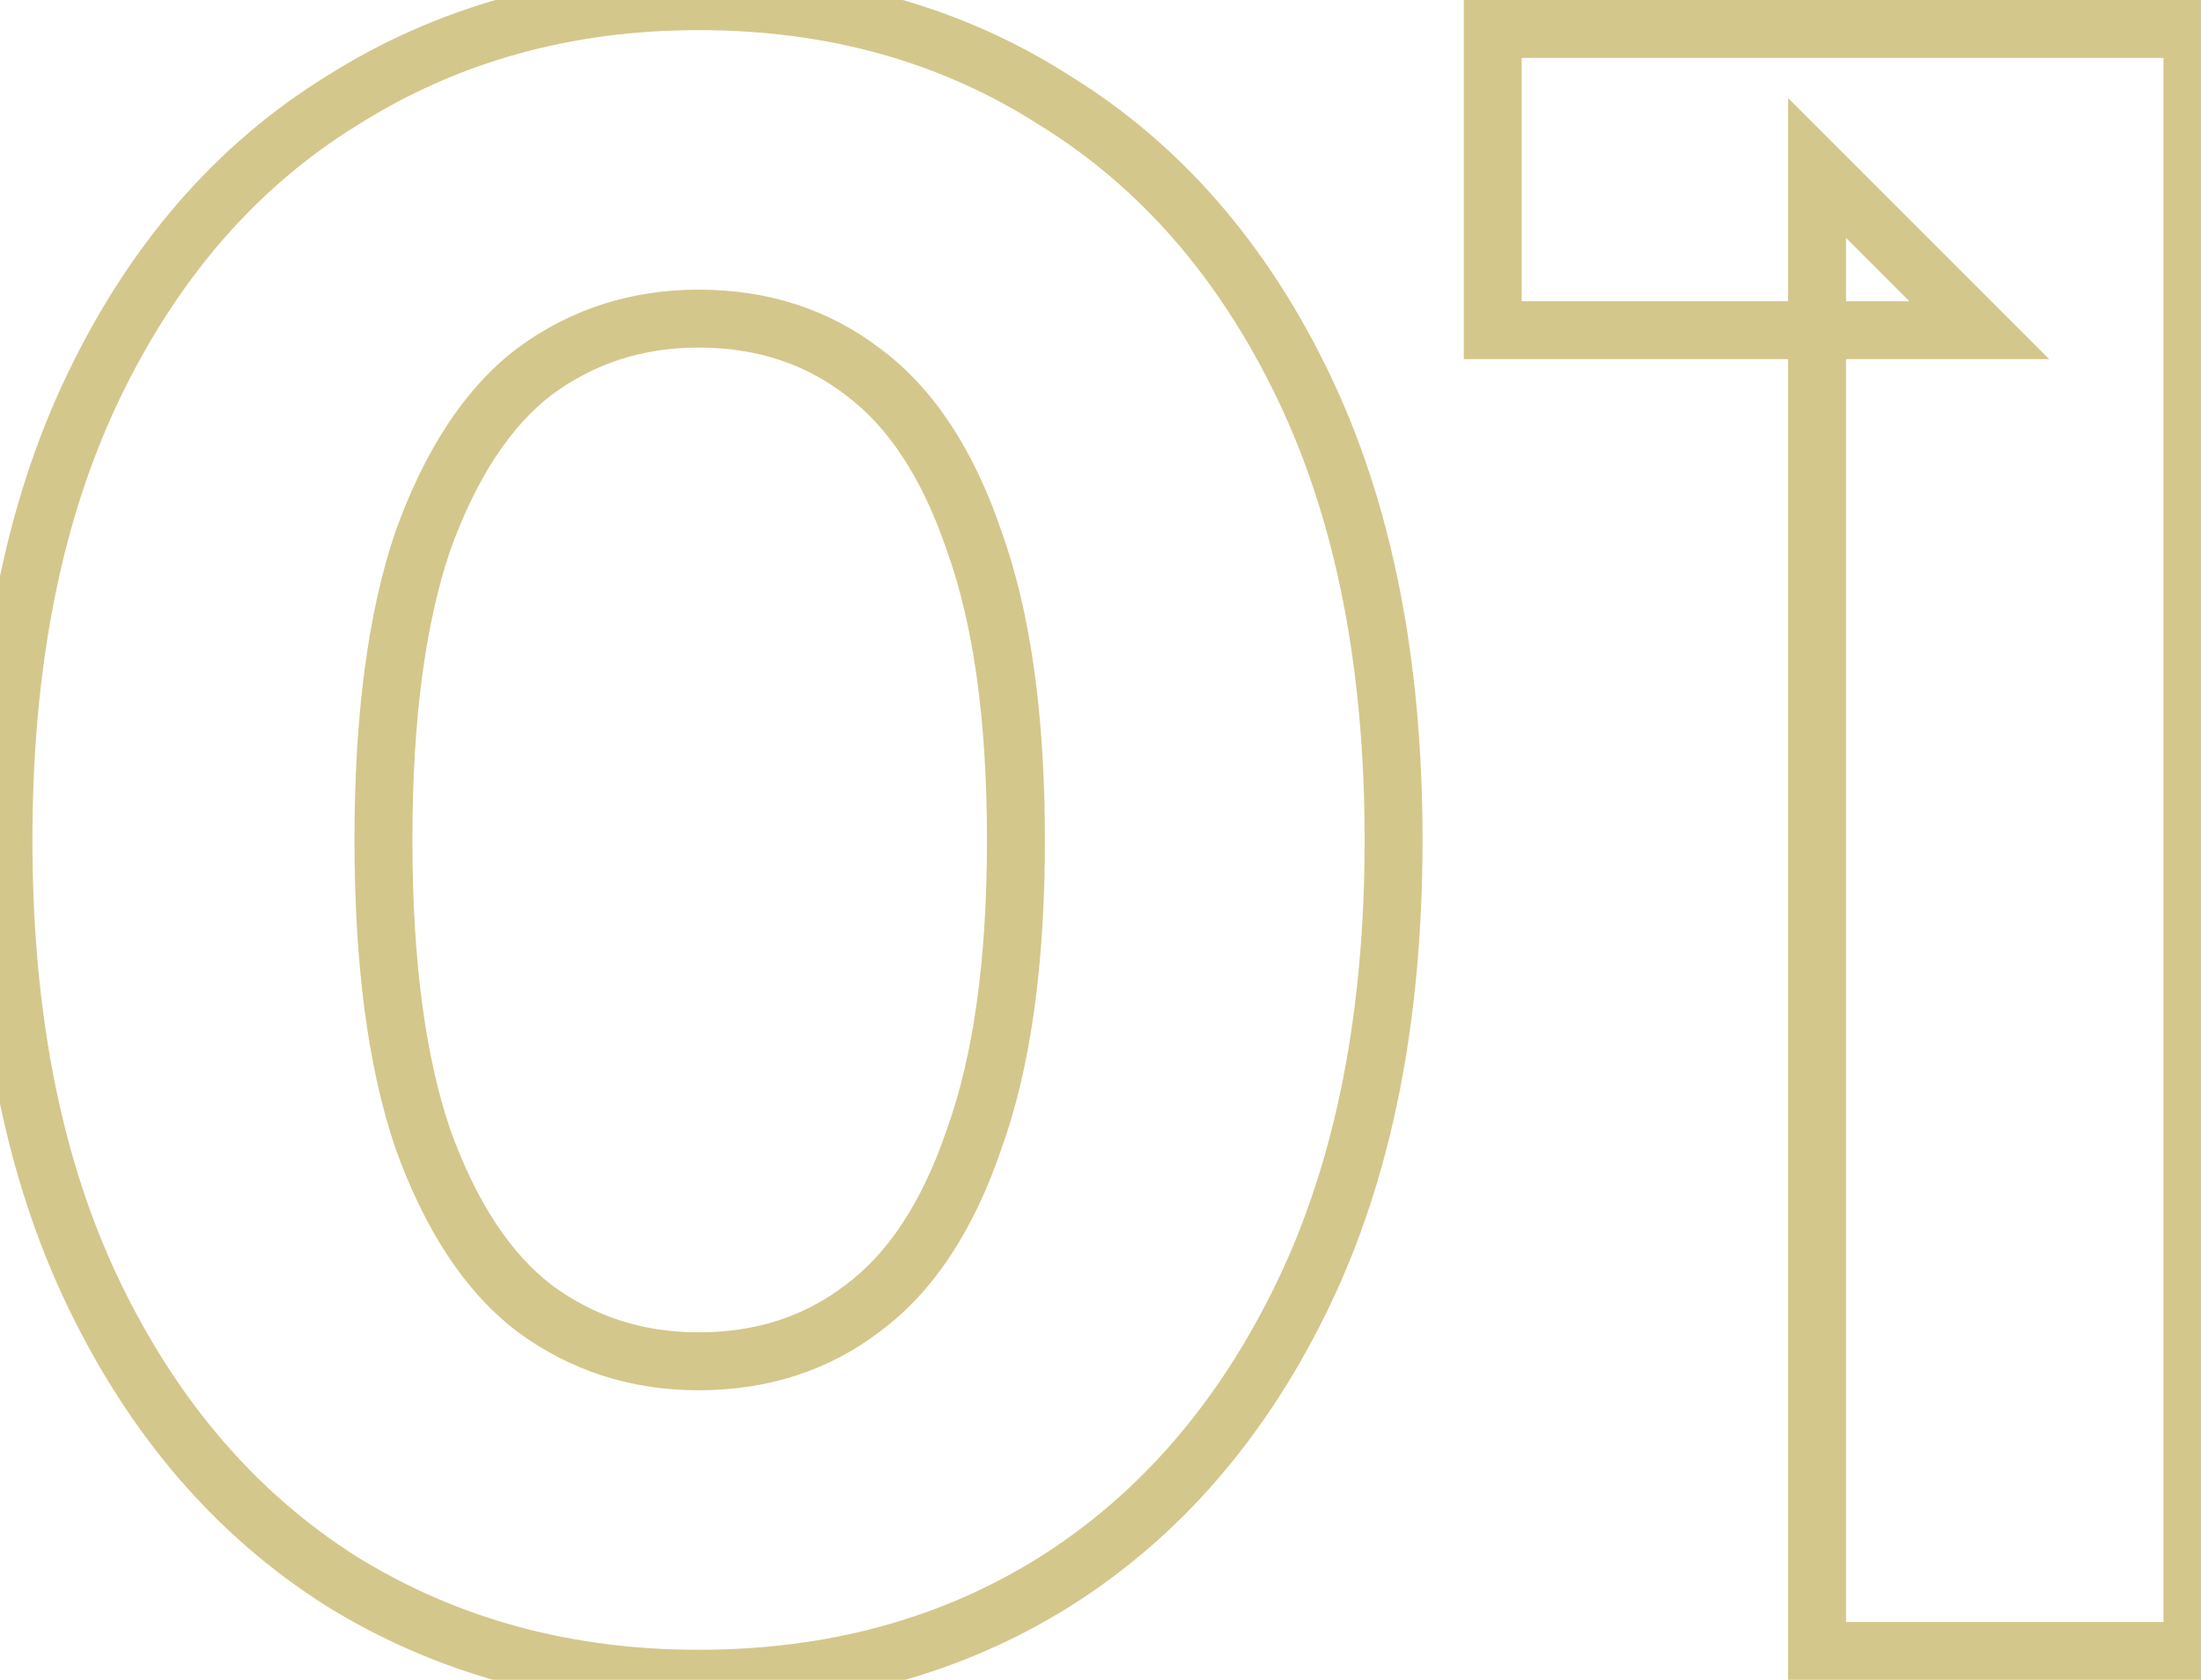 <?xml version="1.0" encoding="UTF-8"?> <svg xmlns="http://www.w3.org/2000/svg" width="76" height="58" viewBox="0 0 76 58" fill="none"> <mask id="path-1-outside-1_48_82" maskUnits="userSpaceOnUse" x="-1" y="-1" width="78" height="60" fill="black"> <rect fill="white" x="-1" y="-1" width="78" height="60"></rect> <path d="M24.12 57.96C19.533 57.96 15.427 56.84 11.8 54.6C8.173 52.307 5.32 49 3.24 44.68C1.16 40.36 0.12 35.133 0.12 29C0.12 22.867 1.16 17.64 3.24 13.32C5.32 9 8.173 5.72 11.8 3.48C15.427 1.187 19.533 0.04 24.12 0.04C28.76 0.04 32.867 1.187 36.44 3.48C40.067 5.72 42.92 9 45 13.32C47.08 17.64 48.12 22.867 48.12 29C48.12 35.133 47.08 40.36 45 44.68C42.92 49 40.067 52.307 36.44 54.6C32.867 56.84 28.76 57.96 24.12 57.96ZM24.12 47C26.307 47 28.2 46.387 29.8 45.16C31.453 43.933 32.733 41.987 33.64 39.32C34.6 36.653 35.08 33.213 35.08 29C35.08 24.787 34.6 21.347 33.64 18.68C32.733 16.013 31.453 14.067 29.8 12.84C28.2 11.613 26.307 11 24.12 11C21.987 11 20.093 11.613 18.44 12.84C16.84 14.067 15.56 16.013 14.6 18.68C13.693 21.347 13.24 24.787 13.24 29C13.24 33.213 13.693 36.653 14.6 39.32C15.56 41.987 16.84 43.933 18.44 45.16C20.093 46.387 21.987 47 24.12 47ZM62.744 57V5.8L68.344 11.4H51.544V1H75.704V57H62.744Z"></path> </mask> <path d="M11.8 54.6L11.265 55.445L11.274 55.451L11.8 54.6ZM3.24 44.68L2.339 45.114L3.24 44.68ZM3.24 13.32L4.141 13.754L3.24 13.32ZM11.8 3.48L12.325 4.331L12.335 4.325L11.8 3.48ZM36.44 3.48L35.9 4.322L35.907 4.326L35.914 4.331L36.44 3.48ZM45 13.32L44.099 13.754L45 13.32ZM45 44.68L44.099 44.246L45 44.68ZM36.44 54.6L36.971 55.447L36.974 55.445L36.44 54.6ZM29.8 45.16L29.204 44.357L29.198 44.362L29.192 44.366L29.8 45.16ZM33.64 39.32L32.699 38.981L32.696 38.99L32.693 38.998L33.64 39.32ZM33.64 18.68L32.693 19.002L32.696 19.01L32.699 19.019L33.64 18.68ZM29.8 12.84L29.192 13.634L29.198 13.638L29.204 13.643L29.8 12.84ZM18.44 12.84L17.844 12.037L17.838 12.042L17.832 12.046L18.44 12.84ZM14.6 18.68L13.659 18.341L13.656 18.35L13.653 18.358L14.6 18.68ZM14.6 39.32L13.653 39.642L13.656 39.65L13.659 39.659L14.6 39.32ZM18.44 45.16L17.832 45.954L17.838 45.958L17.844 45.963L18.44 45.16ZM24.12 56.96C19.704 56.96 15.782 55.884 12.325 53.749L11.274 55.451C15.071 57.796 19.362 58.96 24.12 58.96V56.96ZM12.335 53.755C8.884 51.573 6.15 48.418 4.141 44.246L2.339 45.114C4.49 49.582 7.462 53.04 11.265 55.445L12.335 53.755ZM4.141 44.246C2.142 40.094 1.12 35.024 1.12 29H-0.88C-0.88 35.243 0.178 40.626 2.339 45.114L4.141 44.246ZM1.12 29C1.12 22.976 2.142 17.906 4.141 13.754L2.339 12.886C0.178 17.374 -0.88 22.757 -0.88 29H1.12ZM4.141 13.754C6.149 9.584 8.881 6.458 12.325 4.331L11.274 2.629C7.466 4.982 4.491 8.416 2.339 12.886L4.141 13.754ZM12.335 4.325C15.79 2.14 19.709 1.04 24.12 1.04V-0.96C19.358 -0.96 15.063 0.233 11.265 2.635L12.335 4.325ZM24.12 1.04C28.587 1.04 32.503 2.141 35.9 4.322L36.98 2.638C33.231 0.232 28.933 -0.96 24.12 -0.96V1.04ZM35.914 4.331C39.359 6.458 42.091 9.584 44.099 13.754L45.901 12.886C43.749 8.416 40.774 4.982 36.965 2.629L35.914 4.331ZM44.099 13.754C46.098 17.906 47.12 22.976 47.12 29H49.12C49.12 22.757 48.062 17.374 45.901 12.886L44.099 13.754ZM47.12 29C47.12 35.024 46.098 40.094 44.099 44.246L45.901 45.114C48.062 40.626 49.12 35.243 49.12 29H47.12ZM44.099 44.246C42.09 48.418 39.356 51.573 35.906 53.755L36.974 55.445C40.778 53.04 43.75 49.582 45.901 45.114L44.099 44.246ZM35.909 53.753C32.511 55.883 28.592 56.96 24.12 56.96V58.96C28.928 58.96 33.223 57.797 36.971 55.447L35.909 53.753ZM24.12 48C26.507 48 28.619 47.326 30.408 45.954L29.192 44.366C27.781 45.448 26.106 46 24.12 46V48ZM30.396 45.963C32.262 44.578 33.638 42.432 34.587 39.642L32.693 38.998C31.828 41.541 30.644 43.288 29.204 44.357L30.396 45.963ZM34.581 39.659C35.594 36.844 36.08 33.278 36.08 29H34.08C34.08 33.149 33.606 36.462 32.699 38.981L34.581 39.659ZM36.08 29C36.08 24.722 35.594 21.156 34.581 18.341L32.699 19.019C33.606 21.538 34.08 24.851 34.08 29H36.08ZM34.587 18.358C33.638 15.568 32.262 13.422 30.396 12.037L29.204 13.643C30.644 14.712 31.828 16.459 32.693 19.002L34.587 18.358ZM30.408 12.046C28.619 10.674 26.507 10 24.12 10V12C26.106 12 27.781 12.552 29.192 13.634L30.408 12.046ZM24.12 10C21.78 10 19.676 10.678 17.844 12.037L19.036 13.643C20.51 12.549 22.193 12 24.12 12V10ZM17.832 12.046C16.029 13.428 14.659 15.564 13.659 18.341L15.541 19.019C16.461 16.462 17.651 14.705 19.048 13.634L17.832 12.046ZM13.653 18.358C12.698 21.166 12.24 24.726 12.24 29H14.24C14.24 24.847 14.688 21.527 15.547 19.002L13.653 18.358ZM12.24 29C12.24 33.274 12.698 36.834 13.653 39.642L15.547 38.998C14.688 36.473 14.24 33.153 14.24 29H12.24ZM13.659 39.659C14.659 42.436 16.029 44.572 17.832 45.954L19.048 44.366C17.651 43.295 16.461 41.538 15.541 38.981L13.659 39.659ZM17.844 45.963C19.676 47.322 21.78 48 24.12 48V46C22.193 46 20.51 45.451 19.036 44.357L17.844 45.963ZM62.744 57H61.744V58H62.744V57ZM62.744 5.8L63.452 5.093L61.744 3.386V5.8H62.744ZM68.344 11.4V12.4H70.759L69.052 10.693L68.344 11.4ZM51.544 11.4H50.544V12.4H51.544V11.4ZM51.544 1V-3.8147e-06H50.544V1H51.544ZM75.704 1H76.704V-3.8147e-06H75.704V1ZM75.704 57V58H76.704V57H75.704ZM63.744 57V5.8H61.744V57H63.744ZM62.037 6.507L67.637 12.107L69.052 10.693L63.452 5.093L62.037 6.507ZM68.344 10.4H51.544V12.4H68.344V10.4ZM52.544 11.4V1H50.544V11.4H52.544ZM51.544 2H75.704V-3.8147e-06H51.544V2ZM74.704 1V57H76.704V1H74.704ZM75.704 56H62.744V58H75.704V56Z" fill="#D4C78C" mask="url(#path-1-outside-1_48_82)"></path> </svg> 